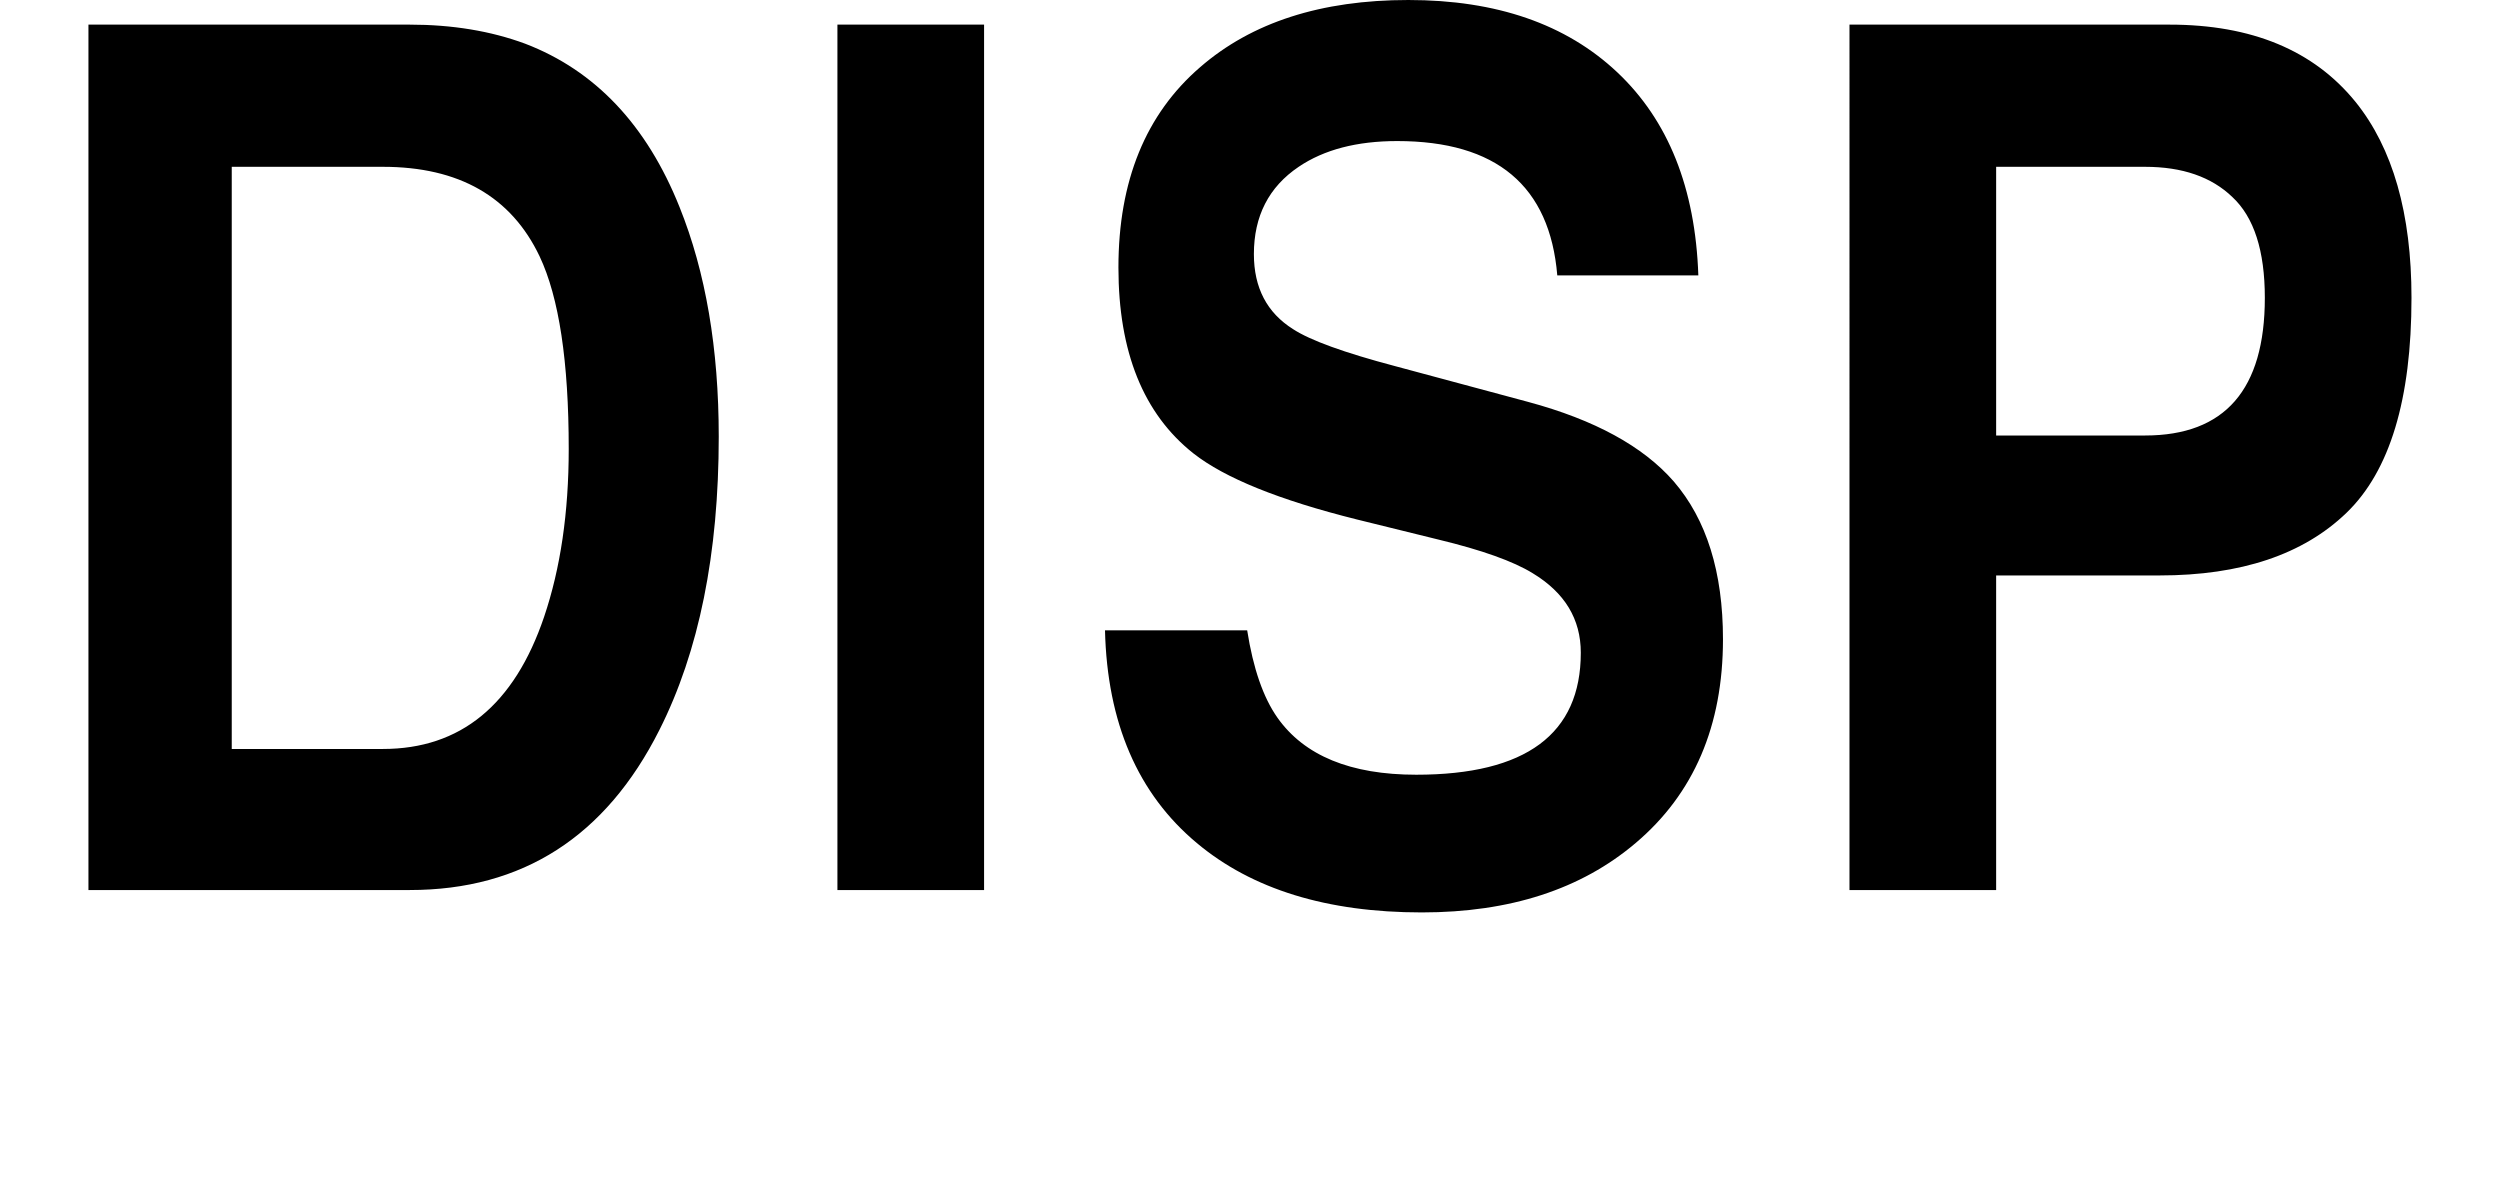 <?xml version="1.0" encoding="iso-8859-1"?>
<!-- Generator: Adobe Illustrator 15.1.0, SVG Export Plug-In . SVG Version: 6.00 Build 0)  -->
<!DOCTYPE svg PUBLIC "-//W3C//DTD SVG 1.1//EN" "http://www.w3.org/Graphics/SVG/1.1/DTD/svg11.dtd">
<svg version="1.1" id="&#x30EC;&#x30A4;&#x30E4;&#x30FC;_1"
	 xmlns="http://www.w3.org/2000/svg" xmlns:xlink="http://www.w3.org/1999/xlink" x="0px" y="0px" width="40.195px"
	 height="18.936px" viewBox="0 0 40.195 18.936" style="enable-background:new 0 0 40.195 18.936;" xml:space="preserve">
<g>
	<path d="M10.926,3.33c0.42,1.044,0.63,2.274,0.63,3.69c0,1.884-0.318,3.456-0.954,4.716C9.738,13.452,8.4,14.31,6.588,14.31H1.422
		V0.396h5.166c0.684,0,1.302,0.102,1.854,0.306C9.57,1.134,10.398,2.01,10.926,3.33z M9.144,7.218c0-1.404-0.156-2.436-0.468-3.096
		c-0.456-0.959-1.296-1.44-2.52-1.44h-2.43v9.36h2.43c1.248,0,2.112-0.708,2.592-2.124C9.012,9.138,9.144,8.238,9.144,7.218z
		 M15.822,14.31h-2.358V0.396h2.358V14.31z M26.91,7.74c0.528,0.612,0.792,1.458,0.792,2.538c0,1.392-0.468,2.484-1.404,3.276
		c-0.876,0.744-2.022,1.116-3.438,1.116c-1.524,0-2.73-0.372-3.618-1.116c-0.948-0.792-1.44-1.932-1.476-3.42h2.286
		c0.096,0.612,0.258,1.08,0.486,1.404c0.432,0.612,1.176,0.918,2.232,0.918c1.764,0,2.646-0.654,2.646-1.962
		c0-0.54-0.258-0.966-0.774-1.278c-0.312-0.192-0.816-0.372-1.512-0.54l-1.314-0.324c-1.249-0.312-2.124-0.666-2.628-1.062
		c-0.804-0.636-1.206-1.631-1.206-2.988c0-1.392,0.438-2.466,1.314-3.222C20.125,0.36,21.24,0,22.644,0
		c1.416,0,2.535,0.387,3.357,1.161c0.822,0.774,1.257,1.863,1.305,3.267h-2.268c-0.12-1.44-0.978-2.16-2.574-2.16
		c-0.648,0-1.176,0.138-1.584,0.414c-0.48,0.324-0.72,0.792-0.72,1.404c0,0.54,0.21,0.942,0.63,1.206
		c0.276,0.18,0.822,0.378,1.638,0.594l2.142,0.576C25.638,6.75,26.418,7.176,26.91,7.74z M37.872,1.638
		c0.6,0.744,0.9,1.794,0.9,3.15c0,1.632-0.348,2.784-1.044,3.456c-0.696,0.672-1.698,1.008-3.006,1.008h-2.628v5.058h-2.358V0.396
		h5.148C36.204,0.396,37.2,0.81,37.872,1.638z M36.414,4.788c0-0.756-0.174-1.296-0.522-1.62c-0.336-0.324-0.804-0.486-1.404-0.486
		h-2.394v4.32h2.394C35.772,7.002,36.414,6.264,36.414,4.788z"/>
</g>
</svg>
